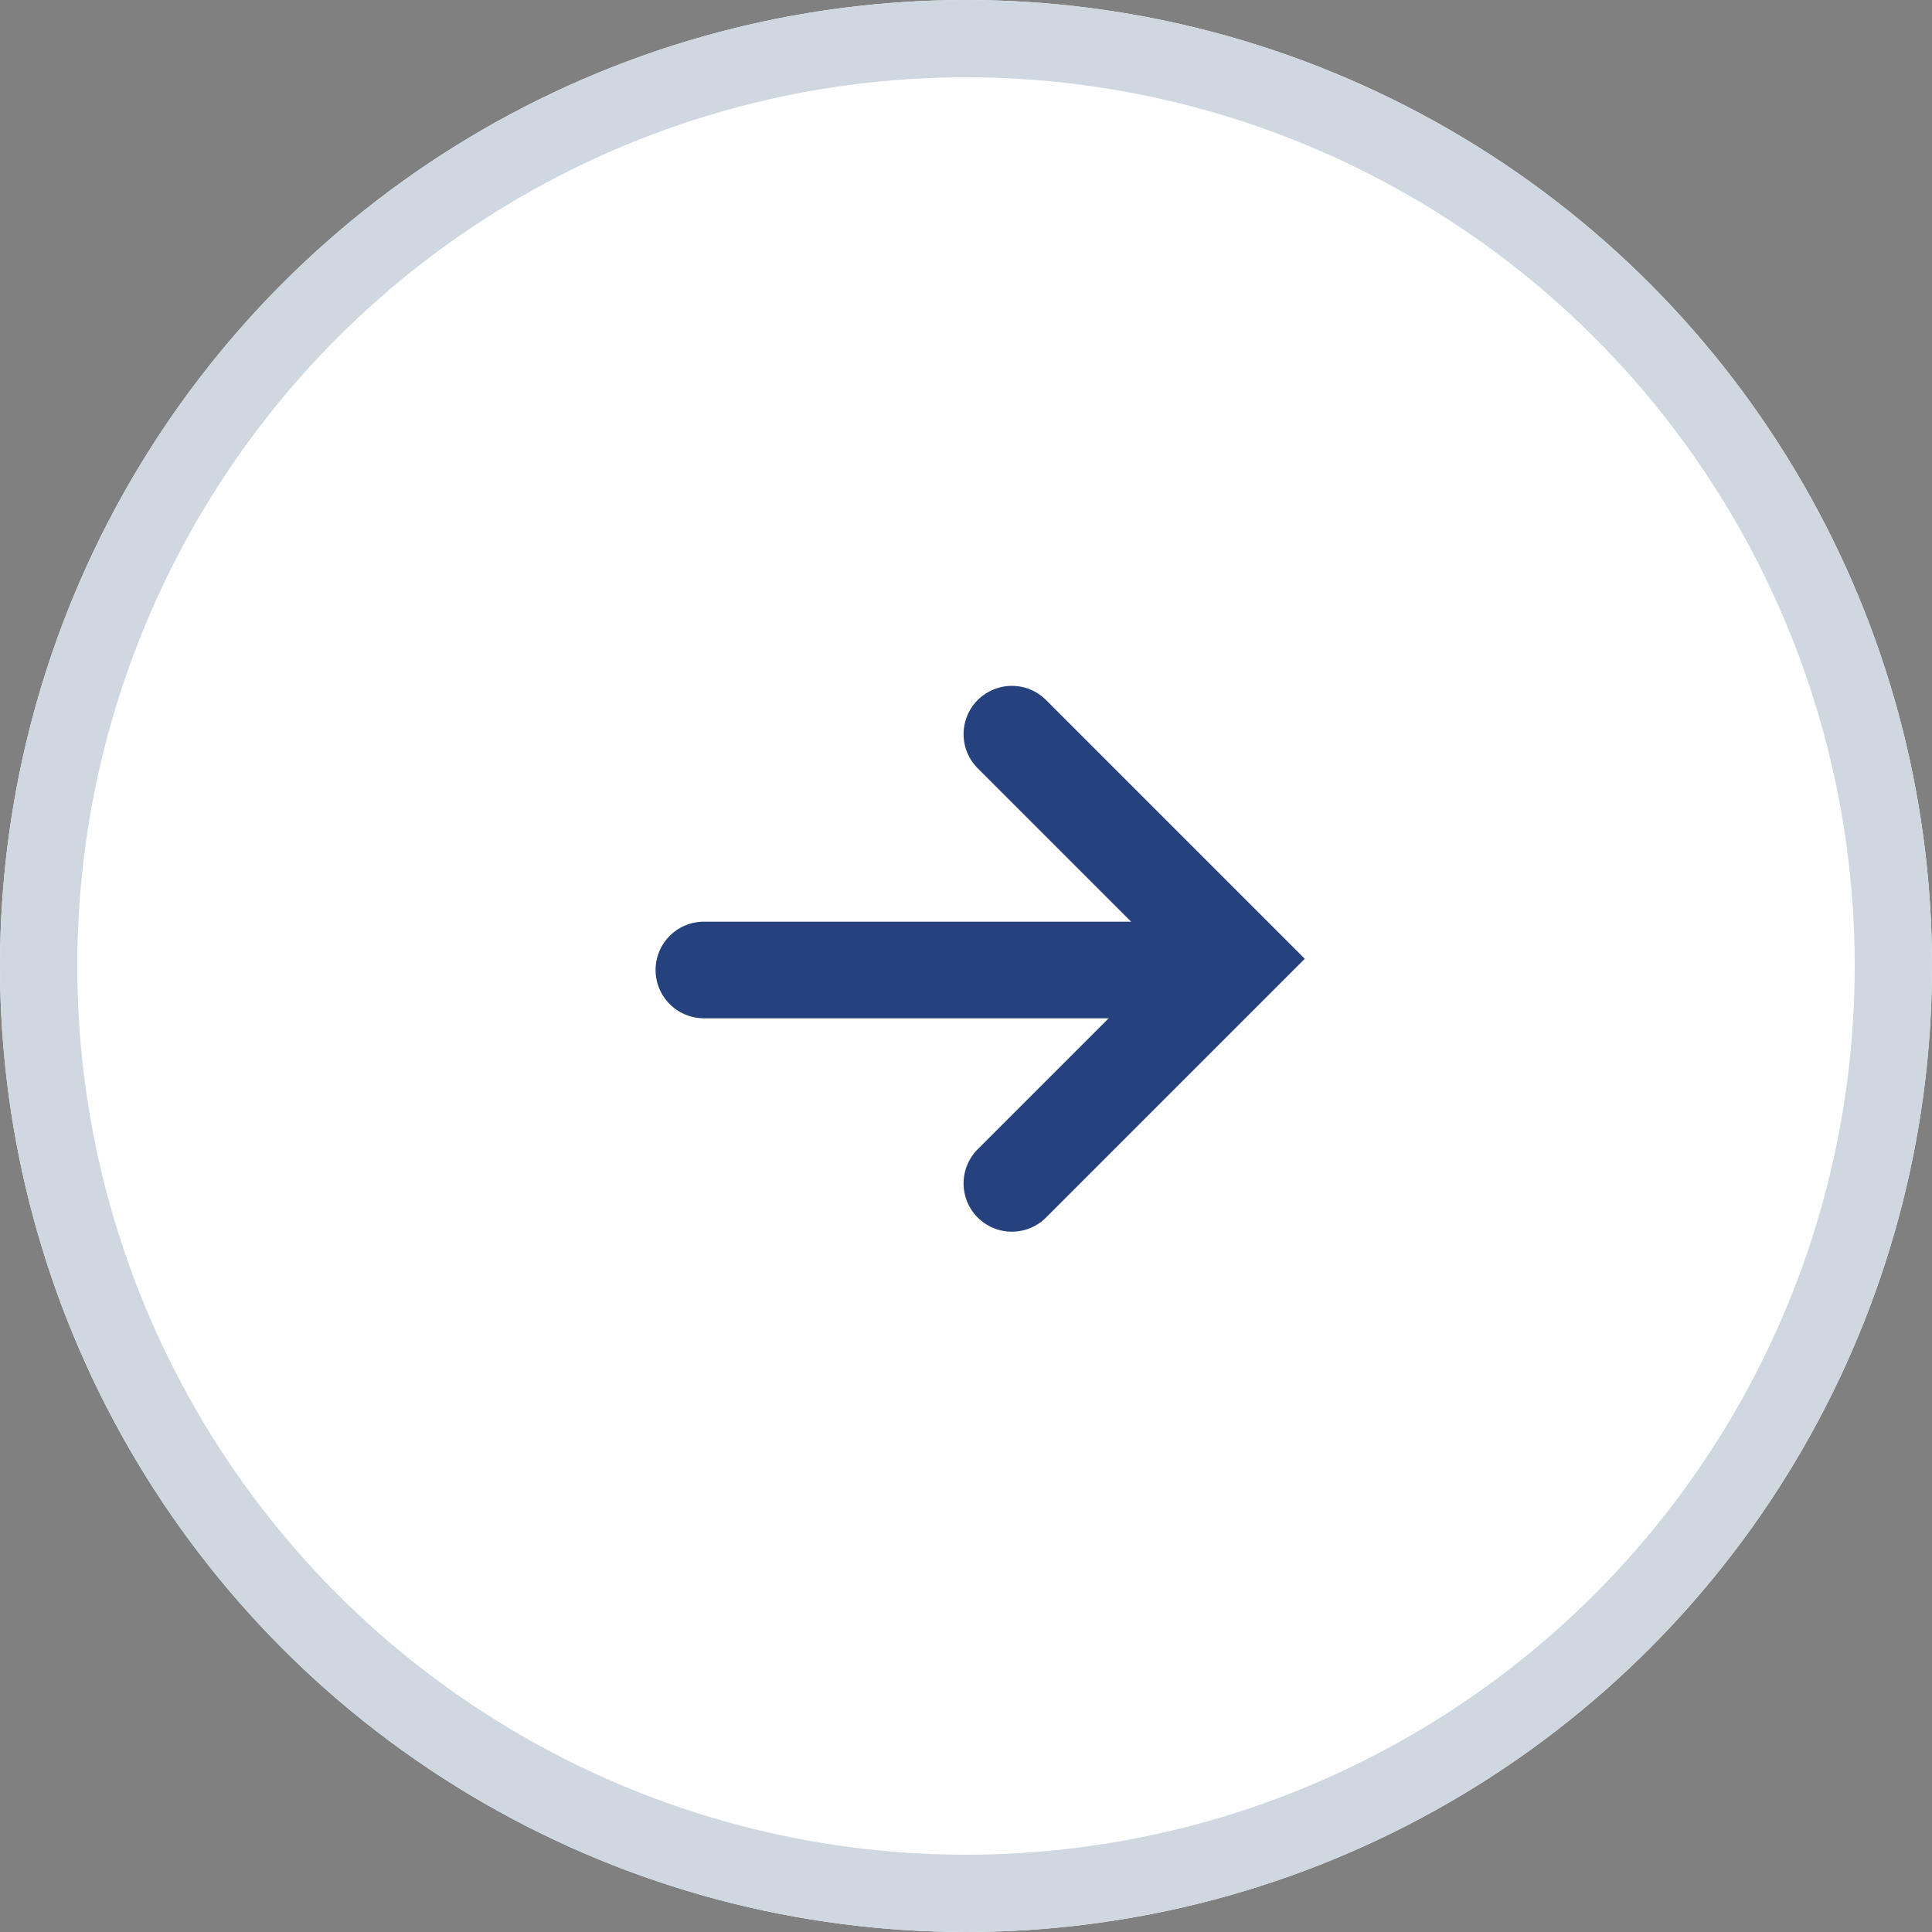 <svg id="グループ_1606" data-name="グループ 1606" xmlns="http://www.w3.org/2000/svg" width="50" height="50" viewBox="0 0 50 50">
  <rect x="0" y="0" width="50" height="50" fill="#808080" stroke="none"/>
  <g id="楕円形_115" data-name="楕円形 115" fill="#fff" stroke="#cfd7e0" stroke-width="2">
    <circle cx="25" cy="25" r="25" stroke="none"/>
    <circle cx="25" cy="25" r="24" fill="none"/>
  </g>
  <g id="グループ_1568" data-name="グループ 1568" transform="translate(18.216 19)">
    <path id="パス_5792" data-name="パス 5792" d="M5983.328,6271.668h13.316" transform="translate(-5983.328 -6265.565)" fill="none" stroke="#26427e" stroke-linecap="round" stroke-width="2.5"/>
    <path id="パス_5793" data-name="パス 5793" d="M5996.922,6263.81l5.813,5.813-5.813,5.813" transform="translate(-5988.951 -6263.81)" fill="none" stroke="#26427e" stroke-linecap="round" stroke-width="2.5"/>
  </g>
</svg>
